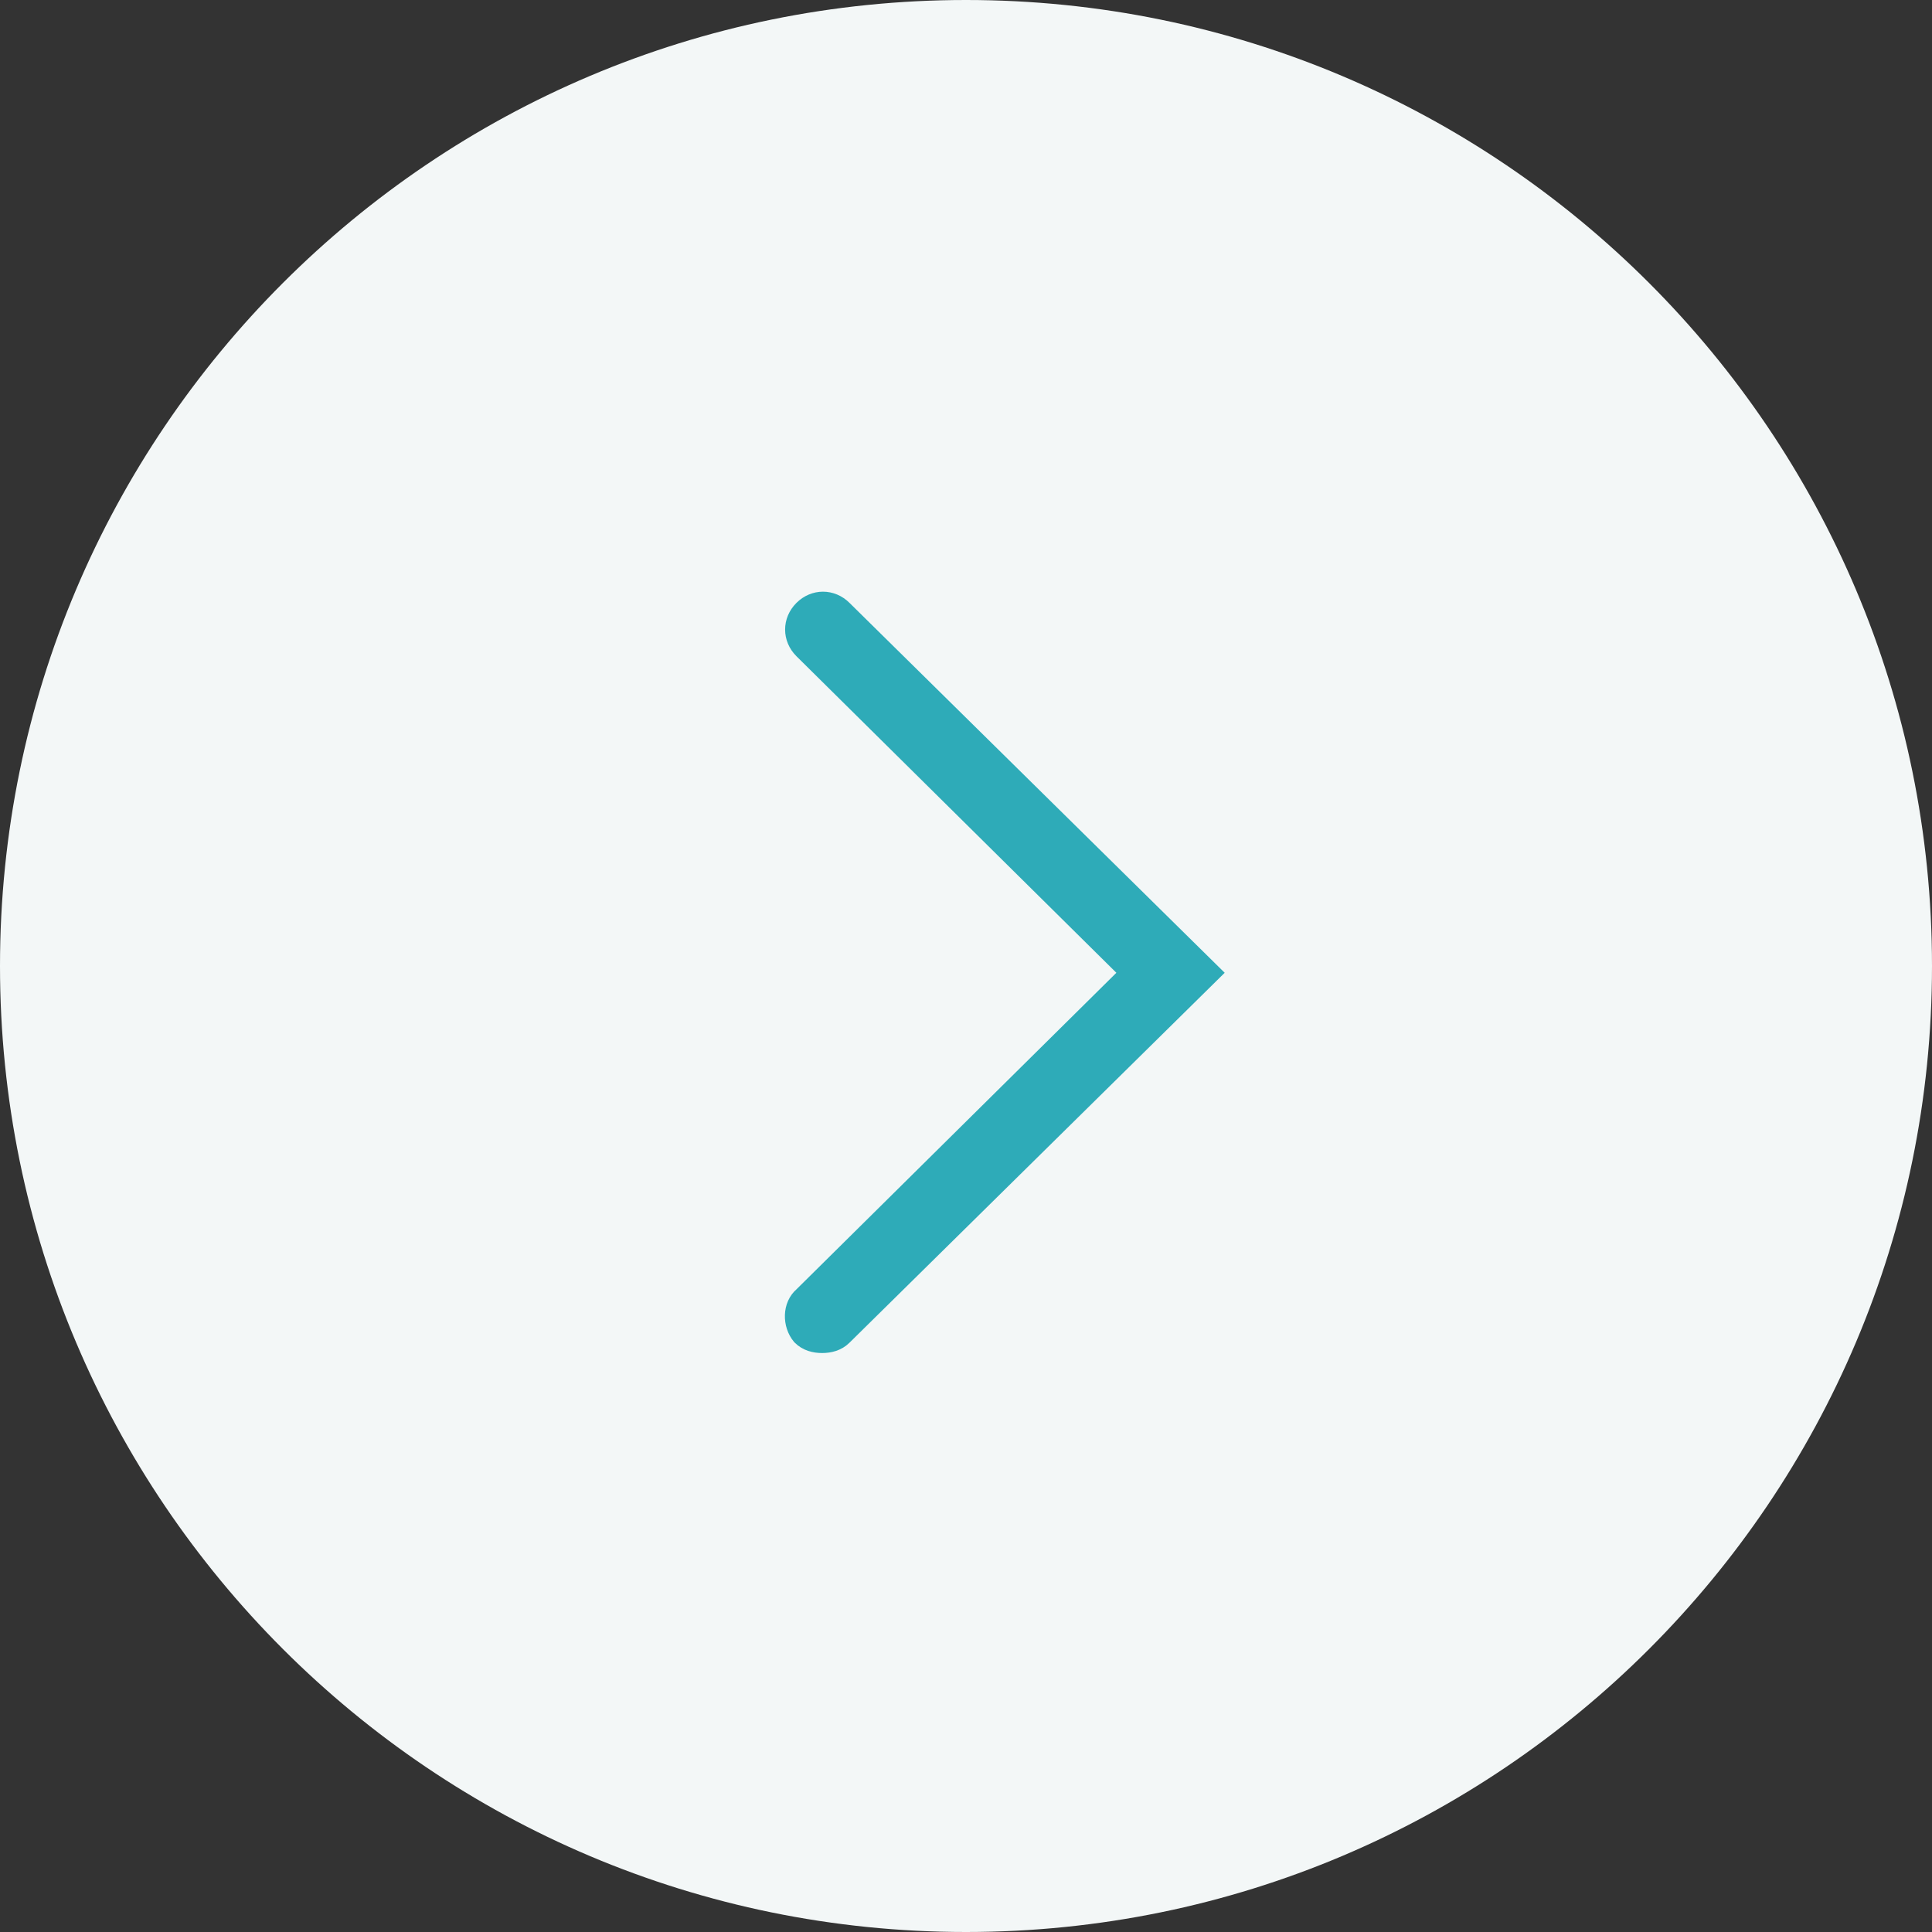 <?xml version="1.0" encoding="UTF-8"?> <svg xmlns="http://www.w3.org/2000/svg" width="80" height="80" viewBox="0 0 80 80" fill="none"><rect x="0" y="0" width="80" height="80" fill="#333333" stroke="none"/><g clip-path="url(#clip0_185_438)"><path d="M80 40C80 17.909 62.091 0 40 0C17.909 0 0 17.909 0 40C0 62.091 17.909 80 40 80C62.091 80 80 62.091 80 40Z" fill="#F3F7F7"></path><path d="M33.259 55.241C33.473 55.455 33.758 55.526 34.042 55.526C34.327 55.526 34.612 55.455 34.826 55.241L50 40.281L34.826 25.321C34.399 24.893 33.758 24.893 33.33 25.321C32.903 25.748 32.903 26.389 33.33 26.817L46.937 40.281L33.33 53.745C32.903 54.101 32.903 54.813 33.259 55.241Z" fill="#2EABB8" stroke="#2EABB8"></path></g><defs><clipPath id="clip0_185_438"><rect width="80" height="80" fill="white"></rect></clipPath></defs></svg> 